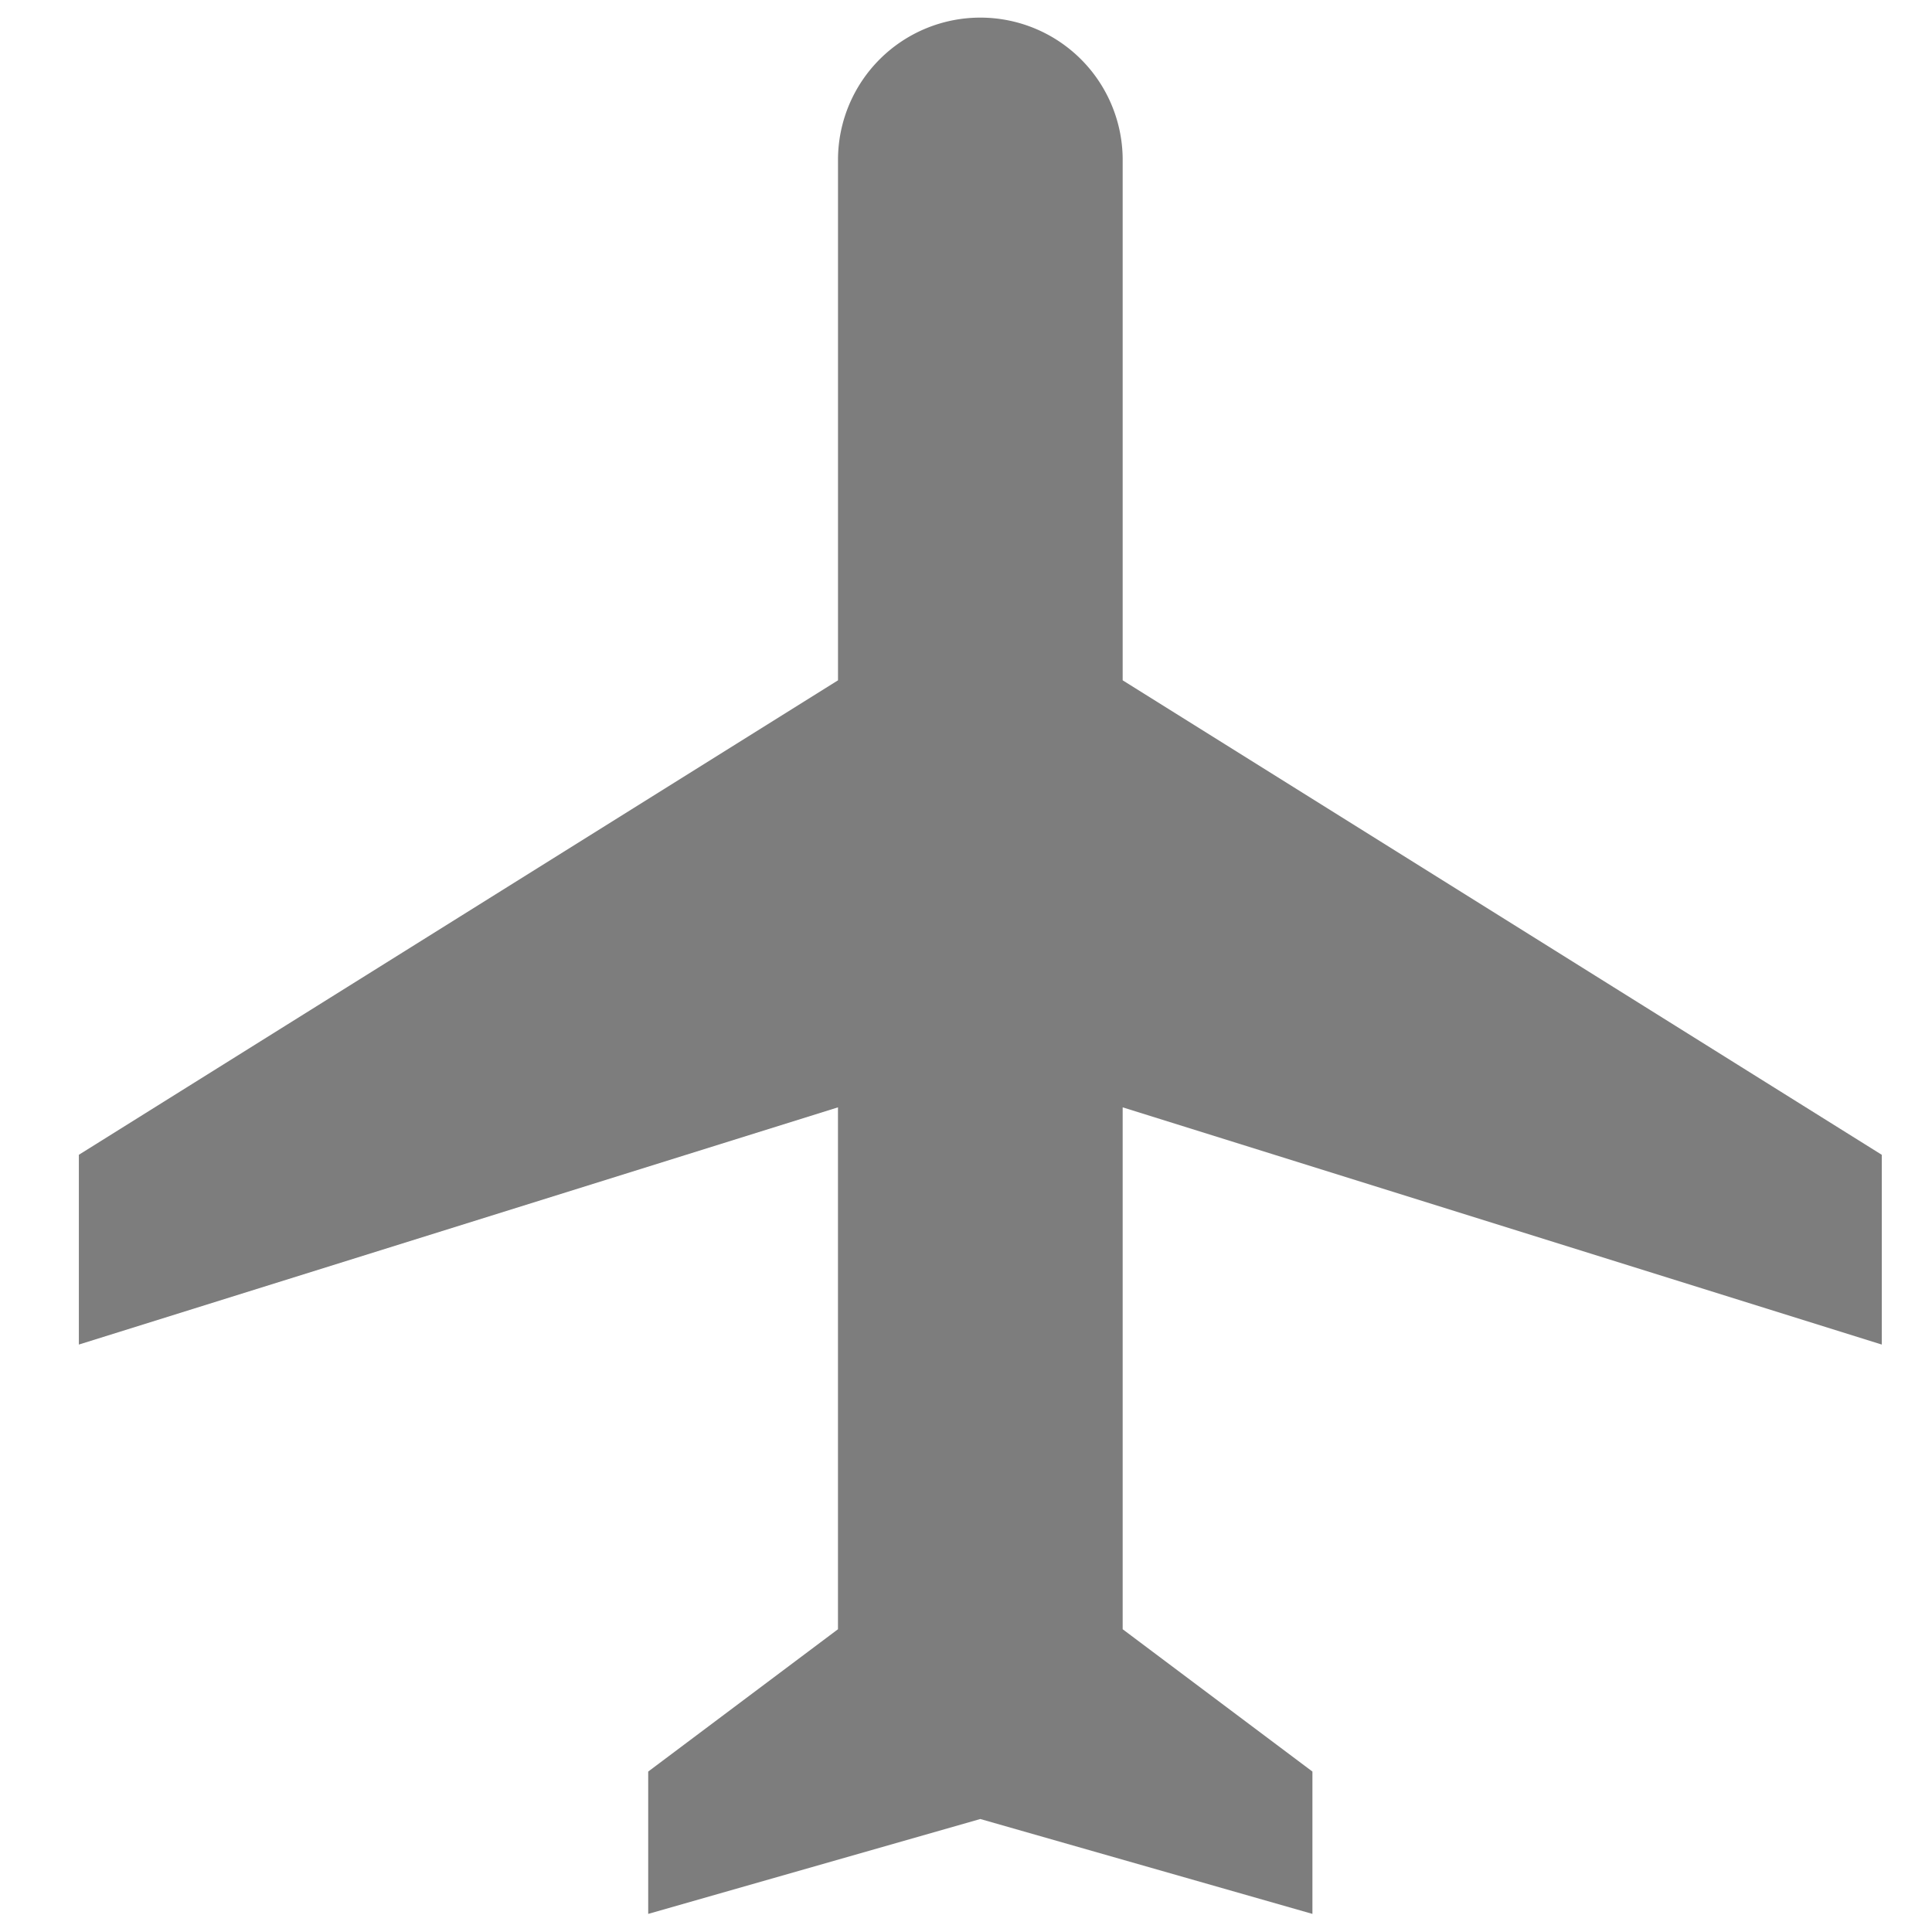 <svg xmlns="http://www.w3.org/2000/svg" width="120" height="120" viewBox="0 0 120 120">
  <g id="flight-ausugg" transform="translate(-9322 -3930)">
    <rect id="Rectangle_7" data-name="Rectangle 7" width="120" height="120" transform="translate(9322 3930)" fill="none"/>
    <g id="flight-ausugg-2" data-name="flight-ausugg" transform="translate(9326.898 3931)">
      <g id="Group_37" data-name="Group 37" transform="translate(0)">
        <path id="Path_56" data-name="Path 56" d="M122.649,82.513V70.726L75.5,41.256V8.841a8.841,8.841,0,0,0-17.681,0V41.256L10.667,70.726V82.513l47.15-14.734v32.416L46.03,109.035v8.841l20.628-5.894,20.628,5.894v-8.841L75.5,100.195V67.779Z" transform="translate(-10.667)" fill="#7d7d7d"/>
      </g>
    </g>
  </g>
</svg>
